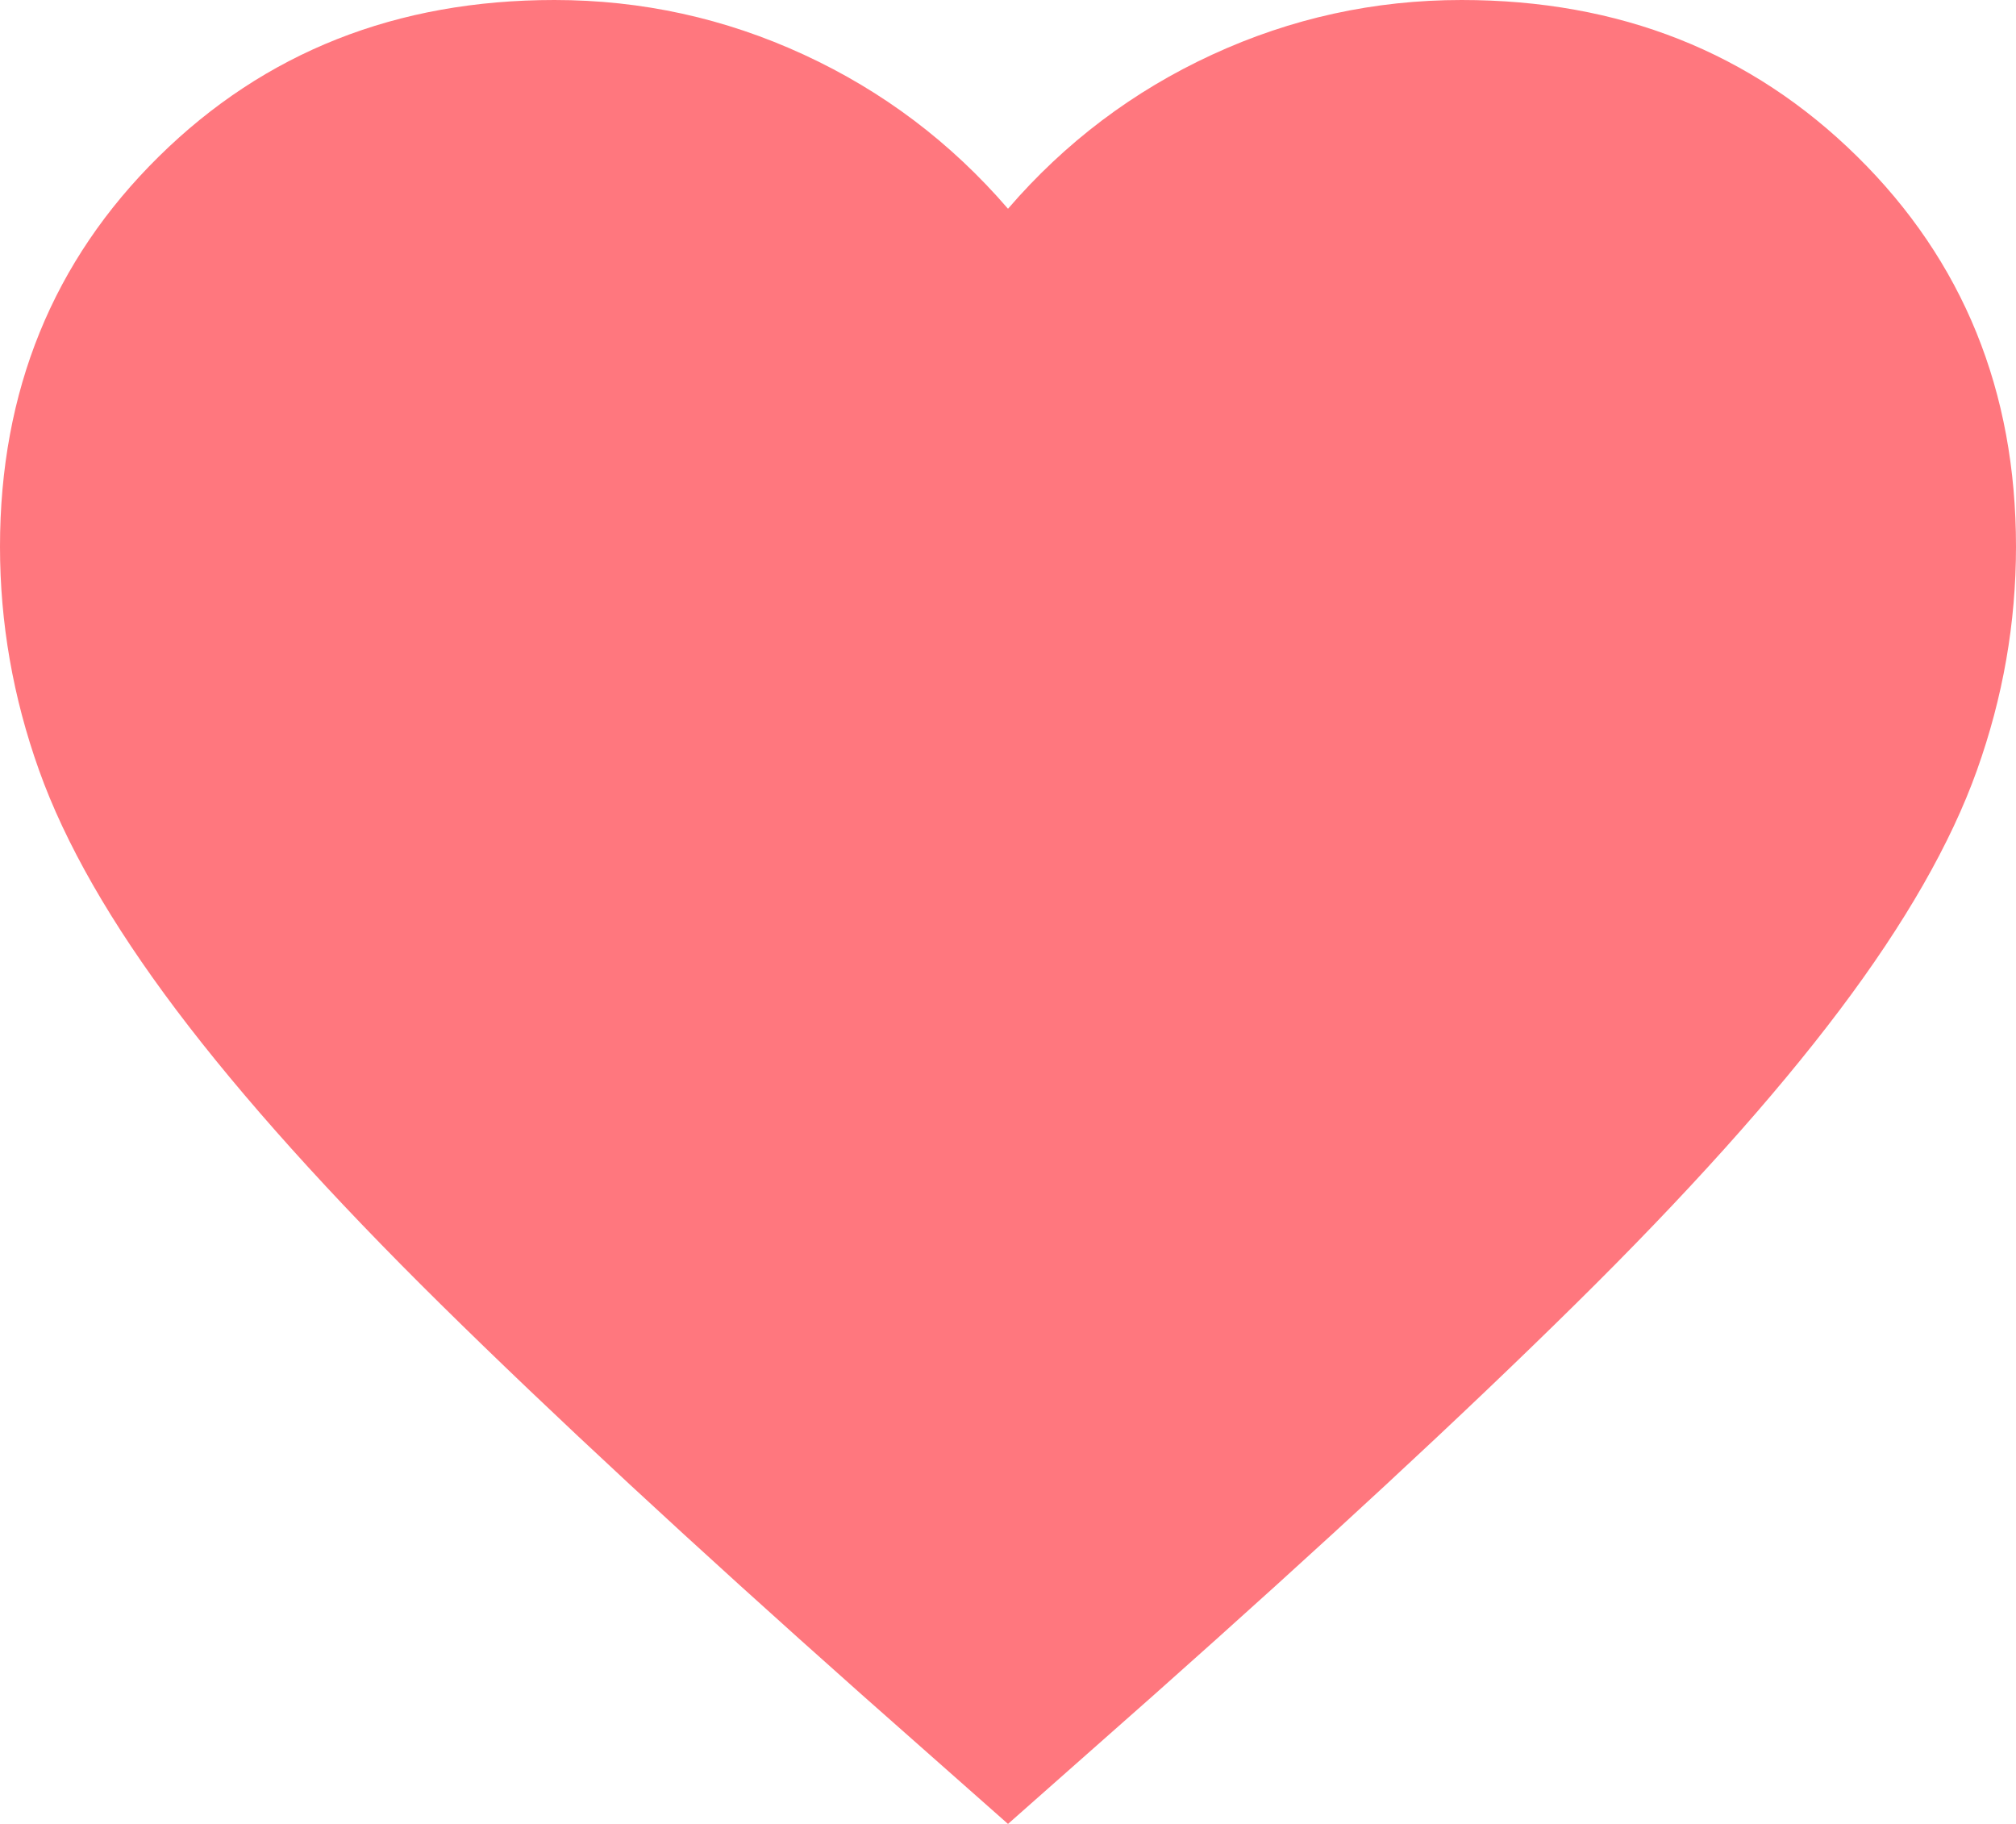 <svg width="42" height="38" viewBox="0 0 42 38" fill="none" xmlns="http://www.w3.org/2000/svg">
<path d="M21 38L17.955 35.308C14.42 32.167 11.498 29.458 9.188 27.18C6.878 24.902 5.04 22.857 3.675 21.045C2.31 19.233 1.356 17.568 0.814 16.049C0.271 14.53 0 12.977 0 11.39C0 8.145 1.103 5.436 3.308 3.262C5.513 1.087 8.26 0 11.55 0C13.37 0 15.102 0.38 16.747 1.139C18.392 1.898 19.81 2.968 21 4.349C22.19 2.968 23.608 1.898 25.253 1.139C26.898 0.38 28.63 0 30.45 0C33.74 0 36.487 1.087 38.693 3.262C40.898 5.436 42 8.145 42 11.39C42 12.977 41.729 14.53 41.186 16.049C40.644 17.568 39.69 19.233 38.325 21.045C36.96 22.857 35.123 24.902 32.812 27.18C30.503 29.458 27.58 32.167 24.045 35.308L21 38Z" fill="#FF777E"/>
</svg>
